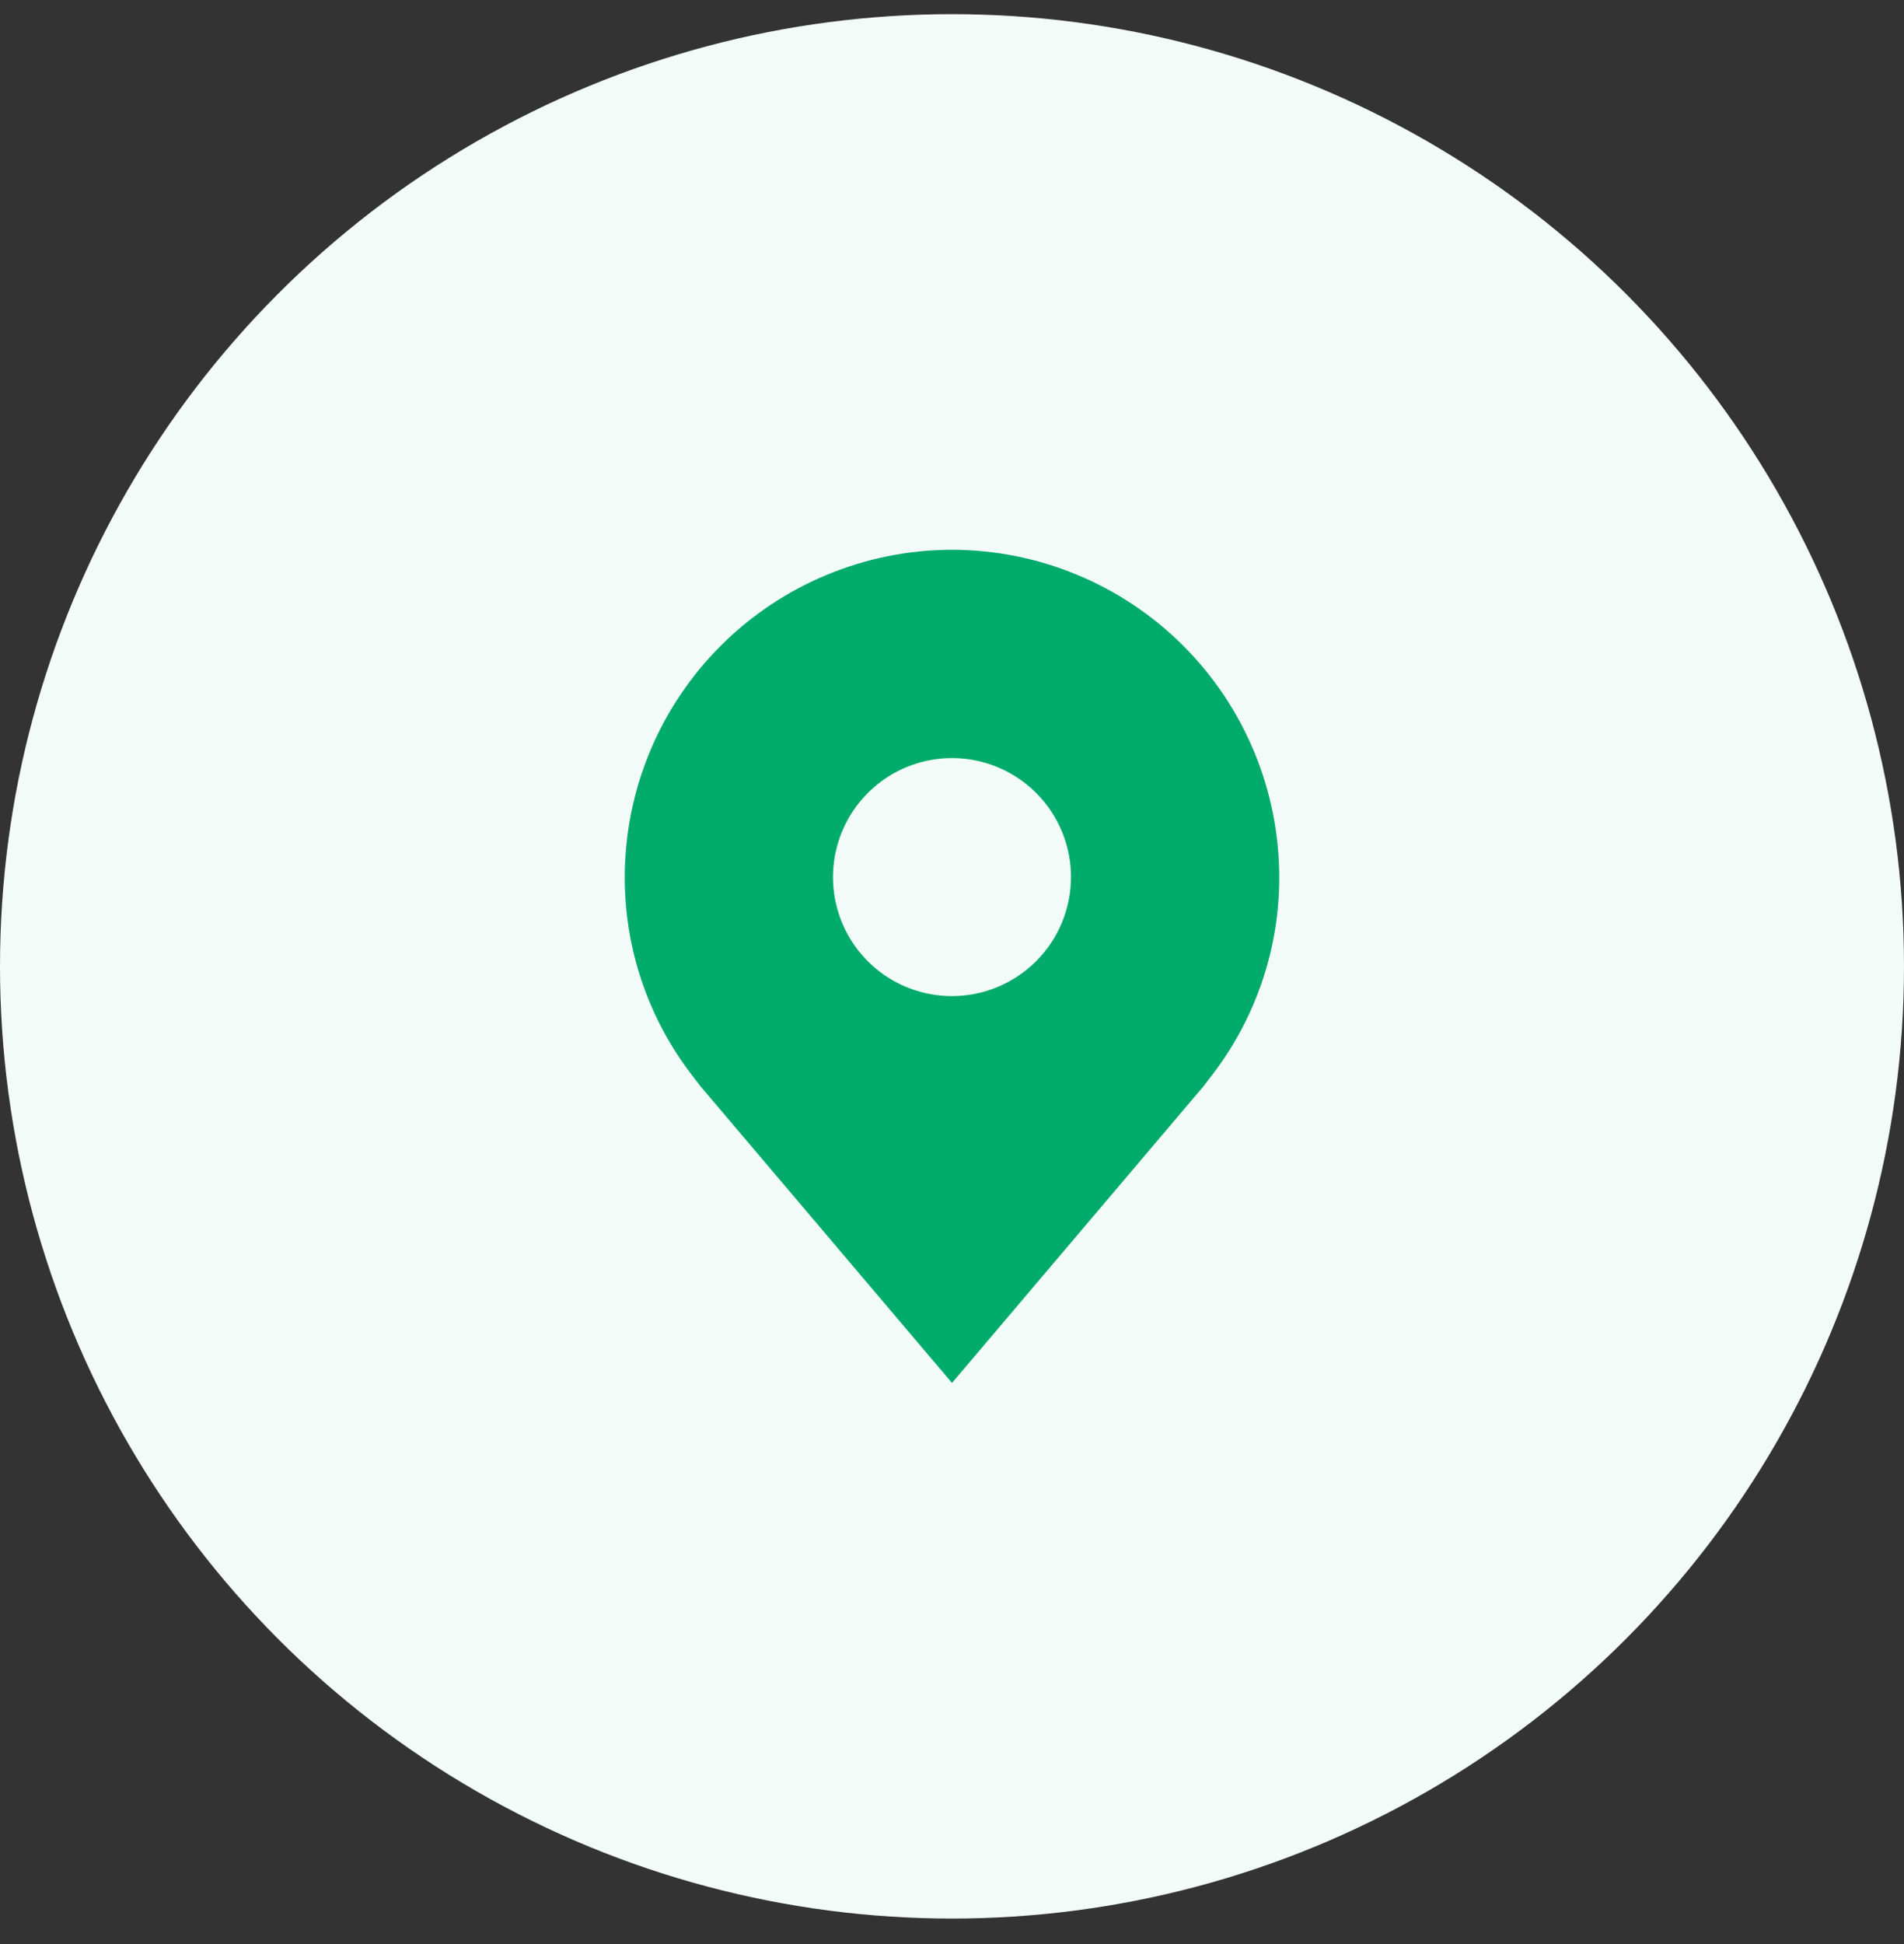 <svg width="48" height="49" viewBox="0 0 48 49" fill="none" xmlns="http://www.w3.org/2000/svg">
<rect x="0" y="0" width="48" height="49" fill="#333333" stroke="none"/>
<circle cx="24" cy="24.357" r="24" fill="#F2FBF8"/>
<path d="M24 13.857C21.813 13.86 19.716 14.73 18.169 16.277C16.623 17.823 15.753 19.92 15.75 22.107C15.747 23.895 16.331 25.634 17.412 27.057C17.412 27.057 17.637 27.354 17.674 27.396L24 34.857L30.329 27.393C30.362 27.353 30.588 27.057 30.588 27.057L30.589 27.055C31.669 25.632 32.253 23.894 32.25 22.107C32.247 19.92 31.377 17.823 29.831 16.277C28.284 14.73 26.187 13.86 24 13.857ZM24 25.107C23.407 25.107 22.827 24.931 22.333 24.602C21.84 24.272 21.455 23.804 21.228 23.256C21.001 22.707 20.942 22.104 21.058 21.522C21.173 20.94 21.459 20.406 21.879 19.986C22.298 19.567 22.833 19.281 23.415 19.165C23.997 19.049 24.6 19.109 25.148 19.336C25.696 19.563 26.165 19.947 26.494 20.441C26.824 20.934 27 21.514 27 22.107C26.999 22.903 26.683 23.665 26.12 24.228C25.558 24.79 24.795 25.106 24 25.107Z" fill="#00AB6B"/>
</svg>
